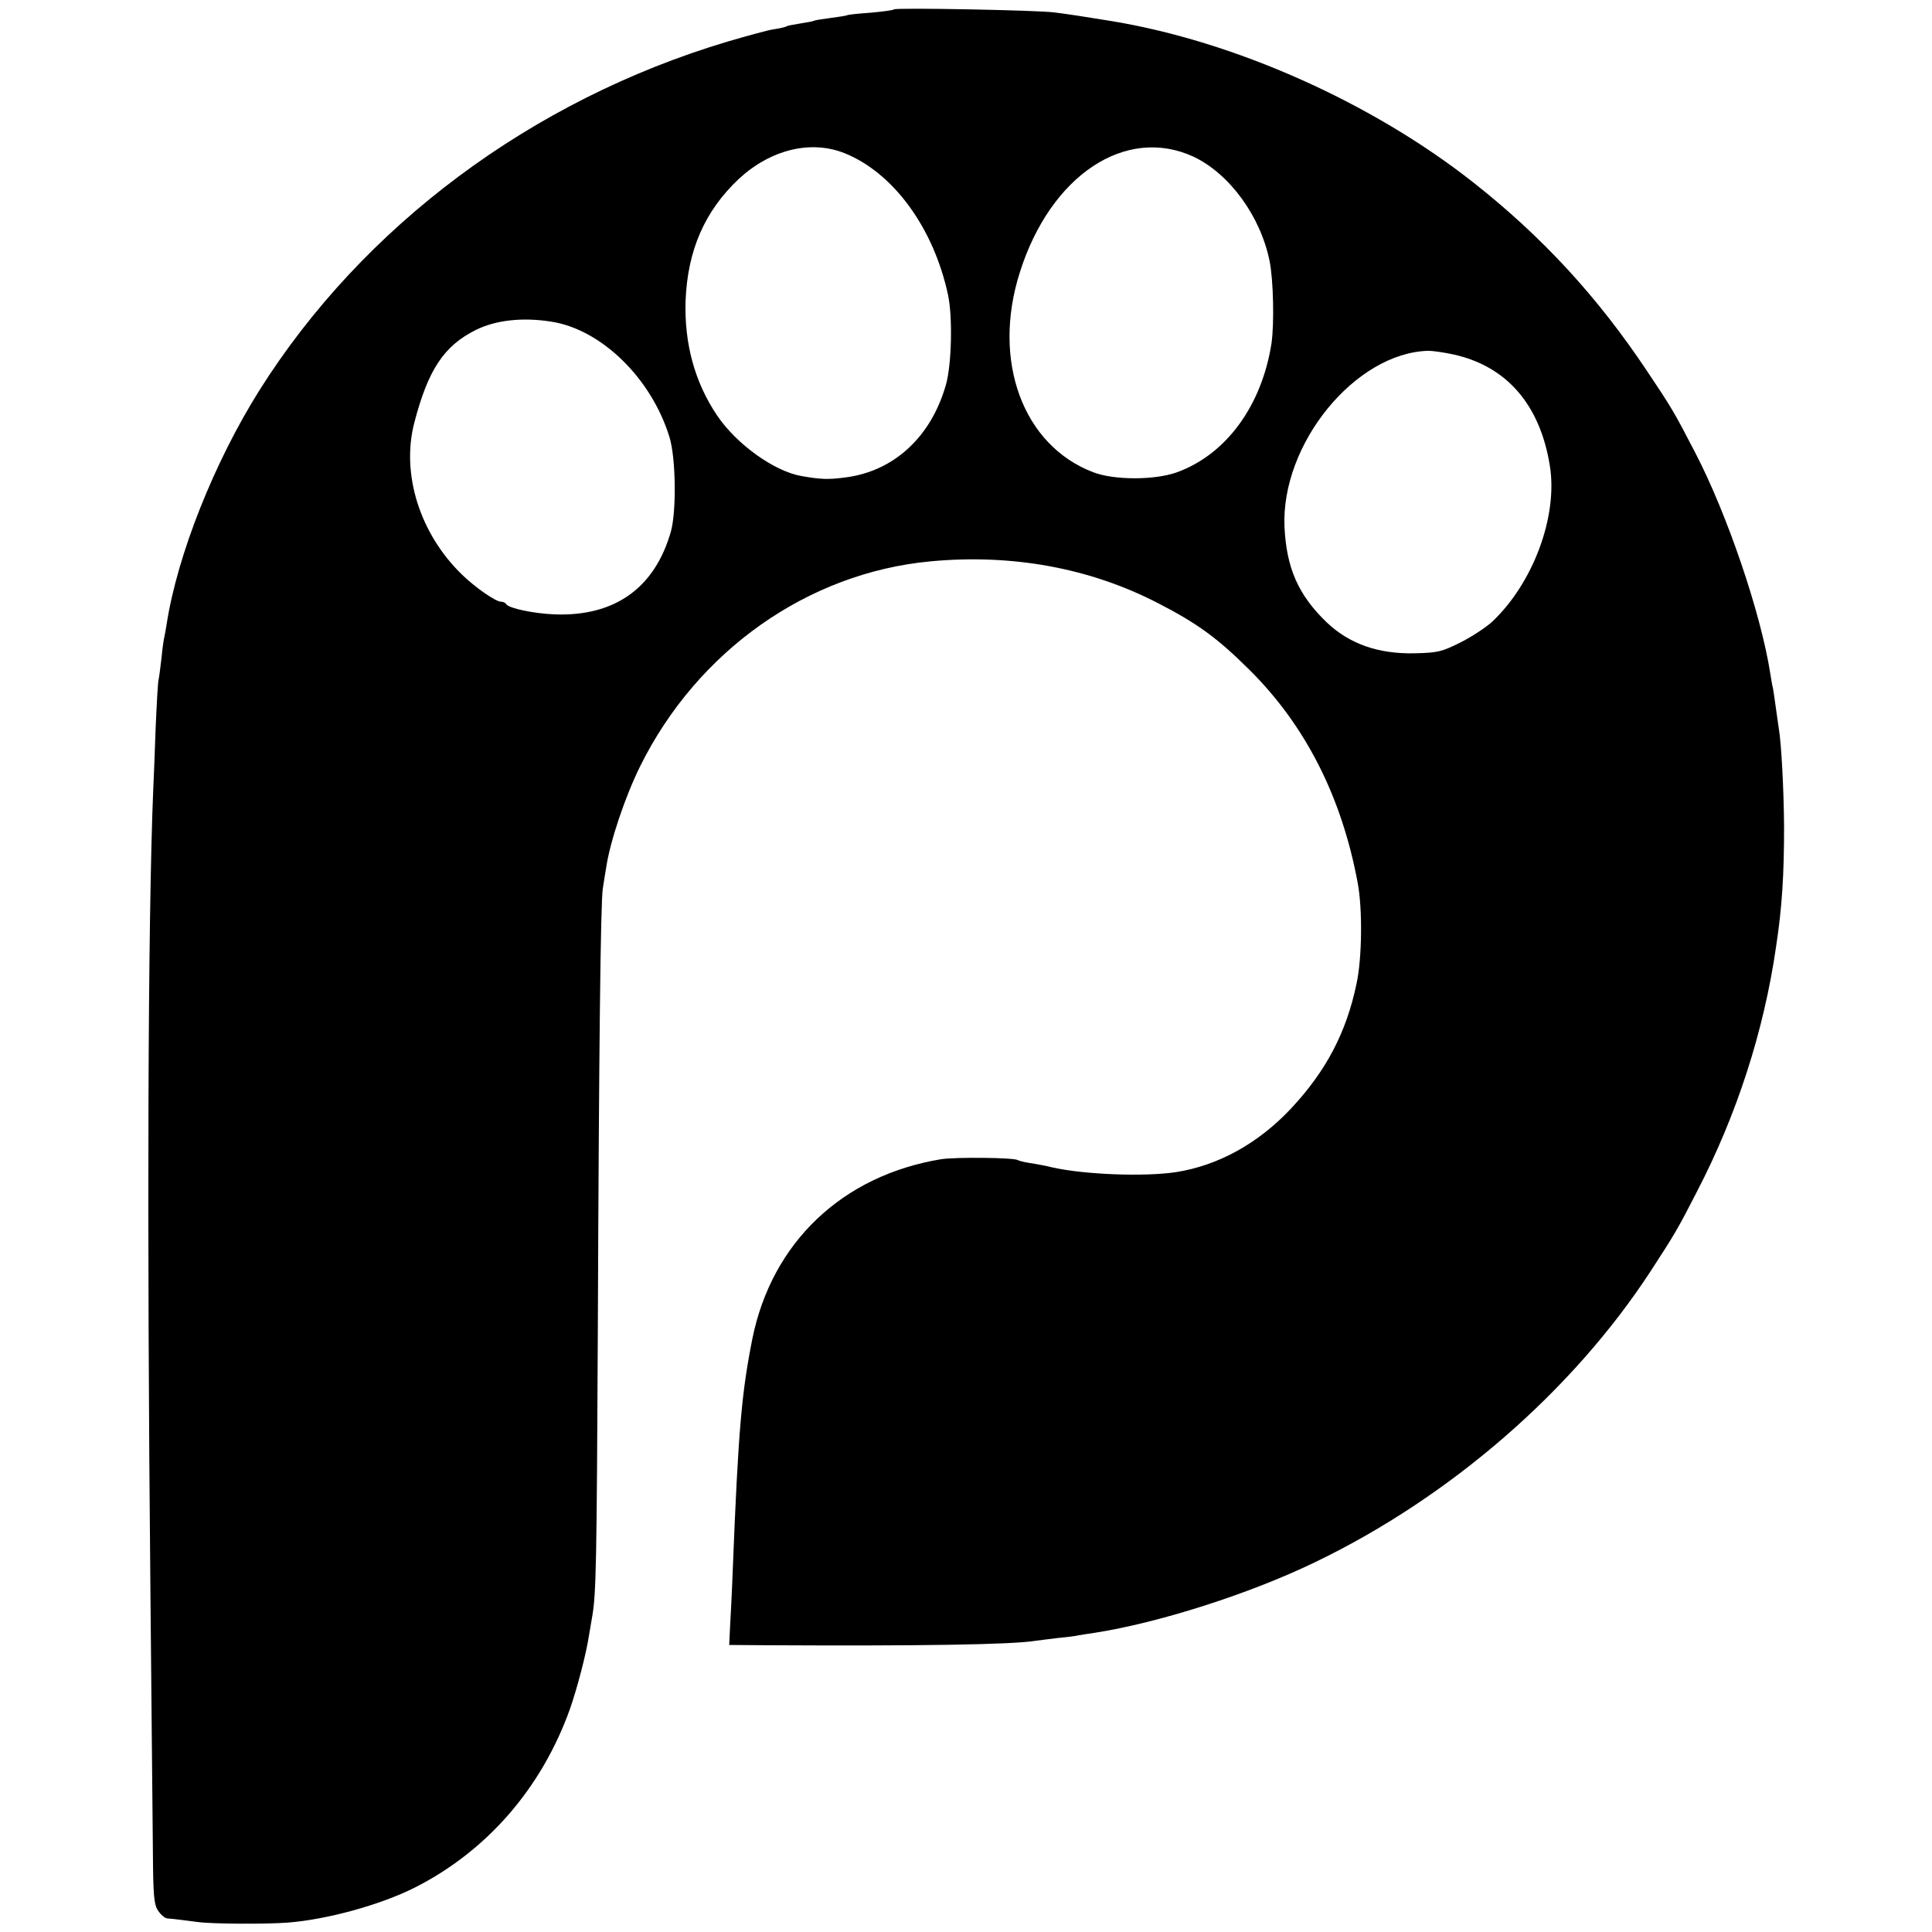 <?xml version="1.0" standalone="no"?>
<!DOCTYPE svg PUBLIC "-//W3C//DTD SVG 20010904//EN"
 "http://www.w3.org/TR/2001/REC-SVG-20010904/DTD/svg10.dtd">
<svg version="1.0" xmlns="http://www.w3.org/2000/svg"
 width="700pt" height="700pt" viewBox="0 0 700 700"
 preserveAspectRatio="xMidYMid meet">
<g transform="translate(0,700) scale(0.1,-0.1)"
fill="#000000" stroke="none">
<path d="M3239 6966 c-2 -3 -41 -8 -84 -12 -44 -3 -82 -7 -85 -9 -3 -2 -30 -6
-60 -10 -30 -4 -57 -8 -60 -10 -3 -2 -25 -6 -50 -10 -25 -4 -48 -8 -51 -11 -4
-2 -24 -7 -45 -10 -22 -3 -97 -24 -169 -45 -709 -212 -1320 -668 -1695 -1263
-164 -261 -297 -596 -336 -846 -3 -19 -7 -42 -9 -50 -2 -8 -7 -42 -10 -75 -4
-33 -8 -67 -10 -75 -3 -8 -7 -87 -11 -175 -3 -88 -7 -191 -9 -230 -19 -465
-23 -1555 -10 -2905 4 -421 8 -846 9 -946 1 -153 4 -185 19 -207 10 -15 25
-28 35 -28 26 -2 55 -6 110 -13 52 -7 245 -8 324 -2 143 11 335 64 459 126
262 132 461 360 564 648 26 74 60 204 69 267 4 22 9 54 12 70 14 82 16 195 20
1030 4 1026 10 1554 18 1605 3 19 8 53 12 75 14 96 69 259 124 370 207 417
606 699 1050 741 297 28 579 -24 825 -151 144 -74 216 -127 331 -241 203 -201
335 -460 393 -772 18 -94 16 -274 -4 -366 -37 -177 -110 -316 -237 -452 -119
-127 -264 -207 -418 -231 -114 -17 -329 -9 -446 17 -24 6 -61 13 -82 16 -20 3
-40 8 -45 11 -15 9 -224 11 -277 3 -358 -59 -613 -301 -684 -650 -39 -197 -51
-329 -71 -835 -3 -82 -8 -178 -10 -212 l-3 -63 136 -1 c548 -3 888 2 973 16
13 2 49 6 80 10 31 3 66 7 77 10 11 2 37 6 58 9 231 36 559 140 799 256 490
236 933 621 1216 1055 86 132 99 154 167 287 145 279 243 583 287 888 22 144
29 262 29 435 -1 137 -10 303 -19 355 -1 8 -6 40 -10 70 -4 30 -9 64 -11 75
-3 11 -7 36 -10 55 -34 218 -156 577 -272 800 -76 147 -85 162 -174 295 -180
270 -380 487 -630 684 -368 290 -866 512 -1313 585 -72 12 -163 26 -205 31
-58 8 -574 18 -581 11z m-179 -521 c177 -71 323 -271 375 -514 17 -80 13 -254
-8 -326 -54 -189 -189 -313 -365 -335 -61 -8 -89 -7 -157 5 -100 17 -237 116
-307 220 -81 120 -119 261 -114 415 7 184 70 326 193 442 115 106 260 142 383
93z m1265 -13 c130 -62 242 -215 275 -378 14 -70 17 -226 7 -297 -35 -227
-165 -405 -345 -469 -80 -28 -226 -28 -301 1 -255 97 -368 404 -266 724 111
352 384 533 630 419z m-2330 -597 c183 -27 366 -206 431 -420 23 -76 25 -267
5 -340 -58 -205 -203 -309 -421 -301 -77 3 -166 22 -176 37 -3 5 -11 9 -19 9
-19 0 -94 52 -141 98 -153 148 -221 365 -173 550 50 192 107 279 224 337 71
35 167 46 270 30z m3270 -119 c193 -42 314 -181 350 -401 31 -184 -60 -428
-209 -568 -23 -21 -75 -55 -115 -75 -68 -34 -83 -37 -165 -39 -132 -3 -237 34
-319 112 -103 99 -146 197 -153 346 -13 301 257 631 521 638 17 0 57 -6 90
-13z"/>
</g>
</svg>
